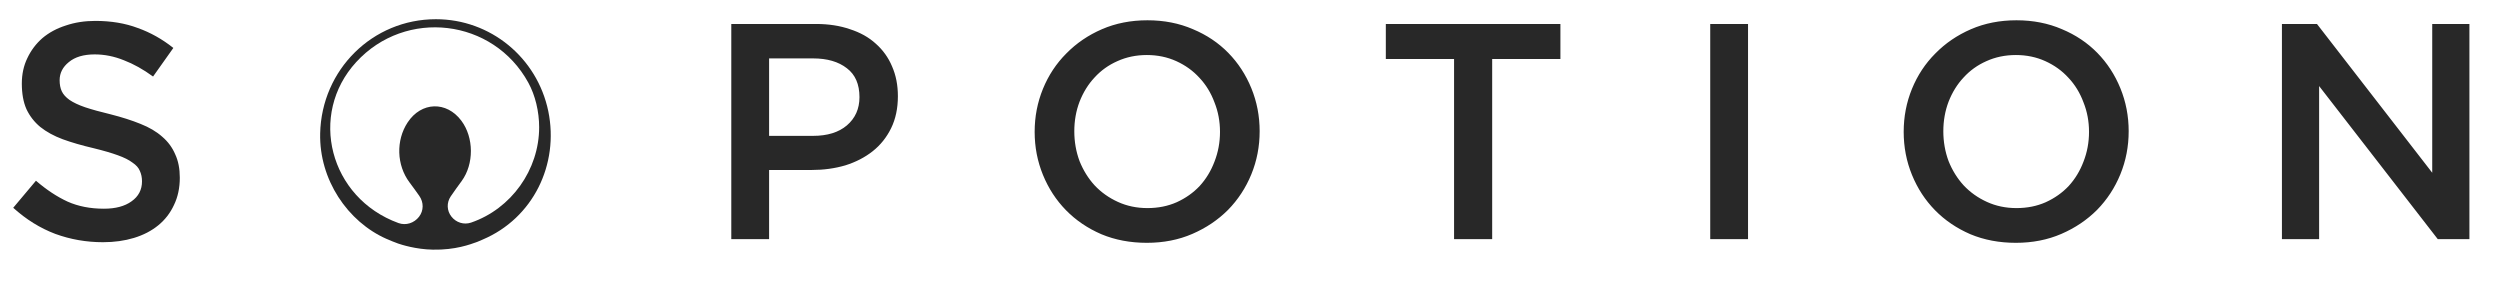 <svg xmlns="http://www.w3.org/2000/svg" width="230" height="27" viewBox="0 0 230 27" fill="none"><path d="M5.486 7.381C5.486 7.776 5.552 8.116 5.684 8.399C5.816 8.681 6.051 8.945 6.391 9.19C6.749 9.435 7.23 9.662 7.833 9.869C8.455 10.076 9.237 10.293 10.18 10.519C11.217 10.783 12.131 11.075 12.923 11.396C13.733 11.716 14.403 12.112 14.931 12.584C15.458 13.036 15.854 13.573 16.118 14.195C16.401 14.799 16.542 15.515 16.542 16.345C16.542 17.287 16.363 18.126 16.005 18.861C15.666 19.596 15.185 20.218 14.563 20.727C13.941 21.236 13.196 21.623 12.329 21.887C11.462 22.151 10.51 22.283 9.473 22.283C7.946 22.283 6.485 22.028 5.09 21.519C3.695 20.991 2.404 20.19 1.216 19.116L3.308 16.627C4.27 17.457 5.241 18.098 6.221 18.55C7.201 18.984 8.314 19.201 9.558 19.201C10.632 19.201 11.481 18.974 12.103 18.522C12.744 18.069 13.064 17.457 13.064 16.684C13.064 16.326 12.998 16.005 12.866 15.722C12.753 15.44 12.527 15.185 12.188 14.959C11.867 14.714 11.415 14.488 10.83 14.28C10.265 14.073 9.52 13.856 8.596 13.63C7.541 13.385 6.598 13.111 5.769 12.81C4.958 12.508 4.27 12.131 3.704 11.679C3.158 11.226 2.733 10.68 2.432 10.039C2.149 9.398 2.008 8.615 2.008 7.692C2.008 6.824 2.177 6.042 2.517 5.345C2.856 4.628 3.318 4.016 3.902 3.507C4.506 2.998 5.222 2.611 6.051 2.347C6.881 2.064 7.786 1.923 8.766 1.923C10.218 1.923 11.518 2.14 12.668 2.573C13.837 2.988 14.931 3.601 15.948 4.411L14.082 7.041C13.177 6.381 12.282 5.882 11.396 5.543C10.51 5.184 9.614 5.005 8.709 5.005C7.691 5.005 6.9 5.241 6.334 5.712C5.769 6.165 5.486 6.721 5.486 7.381ZM82.606 8.851C82.606 9.963 82.398 10.944 81.984 11.792C81.569 12.64 81.003 13.347 80.287 13.913C79.571 14.478 78.732 14.912 77.77 15.213C76.809 15.496 75.781 15.638 74.688 15.638H70.757V22H67.279V2.206H75.084C76.234 2.206 77.271 2.366 78.195 2.686C79.137 2.988 79.929 3.431 80.57 4.016C81.23 4.6 81.729 5.297 82.069 6.108C82.427 6.919 82.606 7.833 82.606 8.851ZM79.071 8.936C79.071 7.748 78.685 6.862 77.912 6.278C77.139 5.674 76.102 5.373 74.801 5.373H70.757V12.499H74.801C76.121 12.499 77.158 12.178 77.912 11.537C78.685 10.877 79.071 10.01 79.071 8.936ZM115.888 12.075C115.888 13.47 115.633 14.789 115.124 16.034C114.615 17.278 113.899 18.371 112.975 19.314C112.051 20.237 110.958 20.973 109.695 21.519C108.432 22.066 107.037 22.339 105.51 22.339C103.983 22.339 102.588 22.075 101.325 21.548C100.062 21.001 98.978 20.266 98.073 19.342C97.168 18.418 96.461 17.334 95.952 16.09C95.443 14.846 95.188 13.526 95.188 12.131C95.188 10.736 95.443 9.417 95.952 8.172C96.461 6.928 97.177 5.844 98.101 4.92C99.025 3.978 100.118 3.233 101.381 2.686C102.644 2.14 104.039 1.866 105.566 1.866C107.093 1.866 108.488 2.14 109.751 2.686C111.014 3.214 112.098 3.94 113.003 4.864C113.908 5.788 114.615 6.872 115.124 8.116C115.633 9.36 115.888 10.68 115.888 12.075ZM112.24 12.131C112.24 11.17 112.07 10.265 111.731 9.417C111.41 8.549 110.948 7.795 110.345 7.154C109.761 6.513 109.054 6.004 108.224 5.627C107.395 5.25 106.49 5.062 105.51 5.062C104.529 5.062 103.625 5.25 102.795 5.627C101.984 5.986 101.287 6.485 100.702 7.126C100.118 7.748 99.656 8.493 99.317 9.36C98.996 10.208 98.836 11.113 98.836 12.075C98.836 13.036 98.996 13.95 99.317 14.818C99.656 15.666 100.118 16.41 100.702 17.051C101.306 17.692 102.022 18.201 102.852 18.578C103.681 18.956 104.586 19.144 105.566 19.144C106.547 19.144 107.442 18.965 108.253 18.607C109.082 18.23 109.789 17.73 110.373 17.108C110.958 16.467 111.41 15.722 111.731 14.874C112.07 14.007 112.24 13.093 112.24 12.131ZM137.28 5.429V22H133.774V5.429H127.496V2.206H143.558V5.429H137.28ZM157.341 2.206H160.819V22H157.341V2.206ZM195.838 12.075C195.838 13.47 195.583 14.789 195.074 16.034C194.565 17.278 193.849 18.371 192.925 19.314C192.001 20.237 190.908 20.973 189.645 21.519C188.382 22.066 186.987 22.339 185.46 22.339C183.933 22.339 182.538 22.075 181.275 21.548C180.012 21.001 178.928 20.266 178.023 19.342C177.118 18.418 176.411 17.334 175.902 16.09C175.393 14.846 175.139 13.526 175.139 12.131C175.139 10.736 175.393 9.417 175.902 8.172C176.411 6.928 177.127 5.844 178.051 4.92C178.975 3.978 180.068 3.233 181.331 2.686C182.594 2.14 183.989 1.866 185.516 1.866C187.043 1.866 188.438 2.14 189.701 2.686C190.964 3.214 192.048 3.94 192.953 4.864C193.858 5.788 194.565 6.872 195.074 8.116C195.583 9.36 195.838 10.68 195.838 12.075ZM192.19 12.131C192.19 11.17 192.02 10.265 191.681 9.417C191.36 8.549 190.899 7.795 190.295 7.154C189.711 6.513 189.004 6.004 188.174 5.627C187.345 5.25 186.44 5.062 185.46 5.062C184.48 5.062 183.575 5.25 182.745 5.627C181.935 5.986 181.237 6.485 180.653 7.126C180.068 7.748 179.606 8.493 179.267 9.36C178.947 10.208 178.786 11.113 178.786 12.075C178.786 13.036 178.947 13.95 179.267 14.818C179.606 15.666 180.068 16.41 180.653 17.051C181.256 17.692 181.972 18.201 182.802 18.578C183.631 18.956 184.536 19.144 185.516 19.144C186.497 19.144 187.392 18.965 188.203 18.607C189.032 18.23 189.739 17.73 190.324 17.108C190.908 16.467 191.36 15.722 191.681 14.874C192.02 14.007 192.19 13.093 192.19 12.131ZM223.765 15.892V2.206H227.186V22H224.274L213.359 7.918V22H209.937V2.206H213.161L223.765 15.892Z" fill="#282828"></path><path d="M35.578 21.983C35.84 22.1 36.336 22.307 36.619 22.403C36.902 22.5 38.239 22.941 39.825 22.968C41.887 23.01 43.266 22.486 43.927 22.245C44.045 22.203 44.3 22.086 44.41 22.038C49.043 20.073 51.45 15.132 50.443 10.231C49.416 5.296 45.12 1.767 40.101 1.767C34.282 1.767 29.586 6.399 29.455 12.278C29.359 16.517 31.972 20.398 35.571 21.983H35.578ZM32.772 5.71C37.322 0.747 45.382 1.705 48.609 7.612C49.243 8.77 49.602 10.259 49.602 11.706C49.602 15.621 47.037 19.212 43.334 20.48C42.679 20.701 41.962 20.48 41.528 19.922C41.108 19.384 41.073 18.654 41.466 18.068C41.79 17.585 42.135 17.124 42.473 16.655C43.617 15.09 43.603 12.657 42.445 11.106C41.08 9.28 38.756 9.356 37.502 11.265C36.412 12.919 36.488 15.201 37.674 16.779C37.977 17.186 38.281 17.599 38.57 18.013C38.998 18.619 38.984 19.384 38.55 19.943C38.101 20.521 37.35 20.77 36.66 20.521C30.297 18.206 28.352 10.527 32.772 5.71Z" fill="#282828"></path></svg>